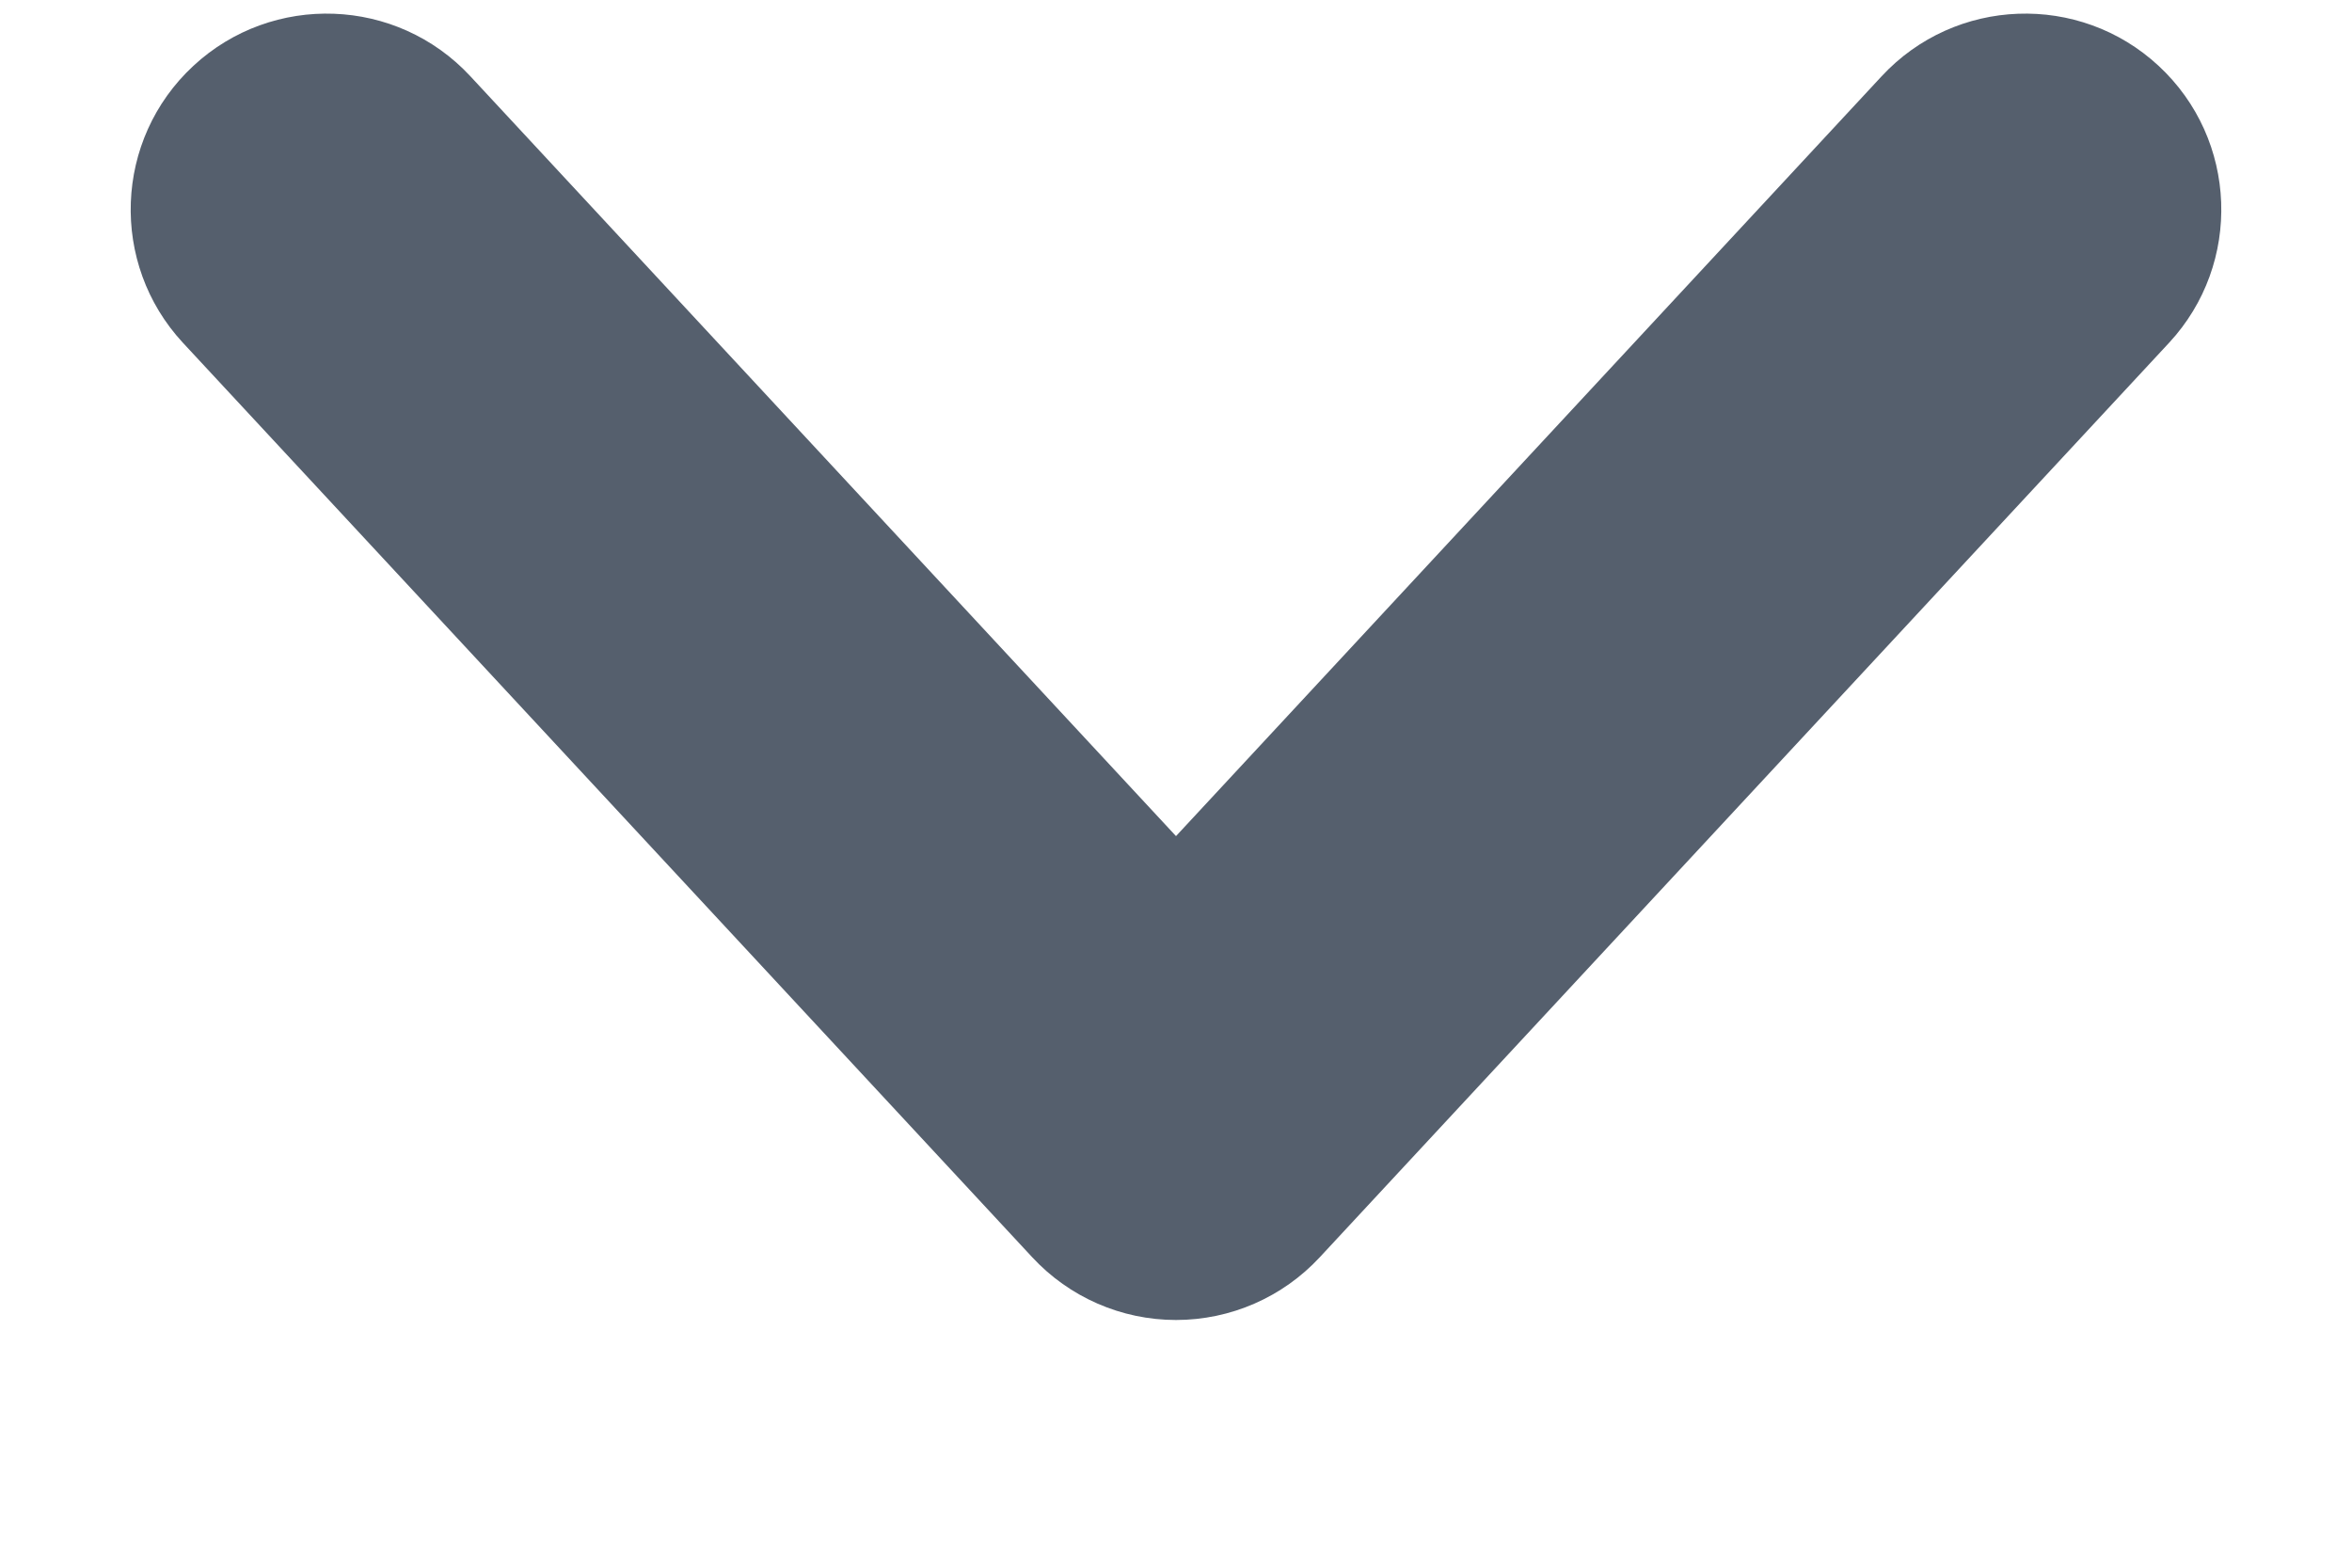 <svg width="9" height="6" viewBox="0 0 9 6" fill="none" xmlns="http://www.w3.org/2000/svg">
<path fill-rule="evenodd" clip-rule="evenodd" d="M0.74 0.252C1.043 -0.029 1.518 -0.012 1.8 0.292L4.5 3.2L7.2 0.292C7.482 -0.012 7.957 -0.029 8.26 0.252C8.564 0.534 8.581 1.009 8.3 1.312L5.05 4.812C4.908 4.965 4.709 5.052 4.5 5.052C4.291 5.052 4.092 4.965 3.95 4.812L0.7 1.312C0.419 1.009 0.436 0.534 0.74 0.252Z" fill="#555F6D"/>
</svg>
